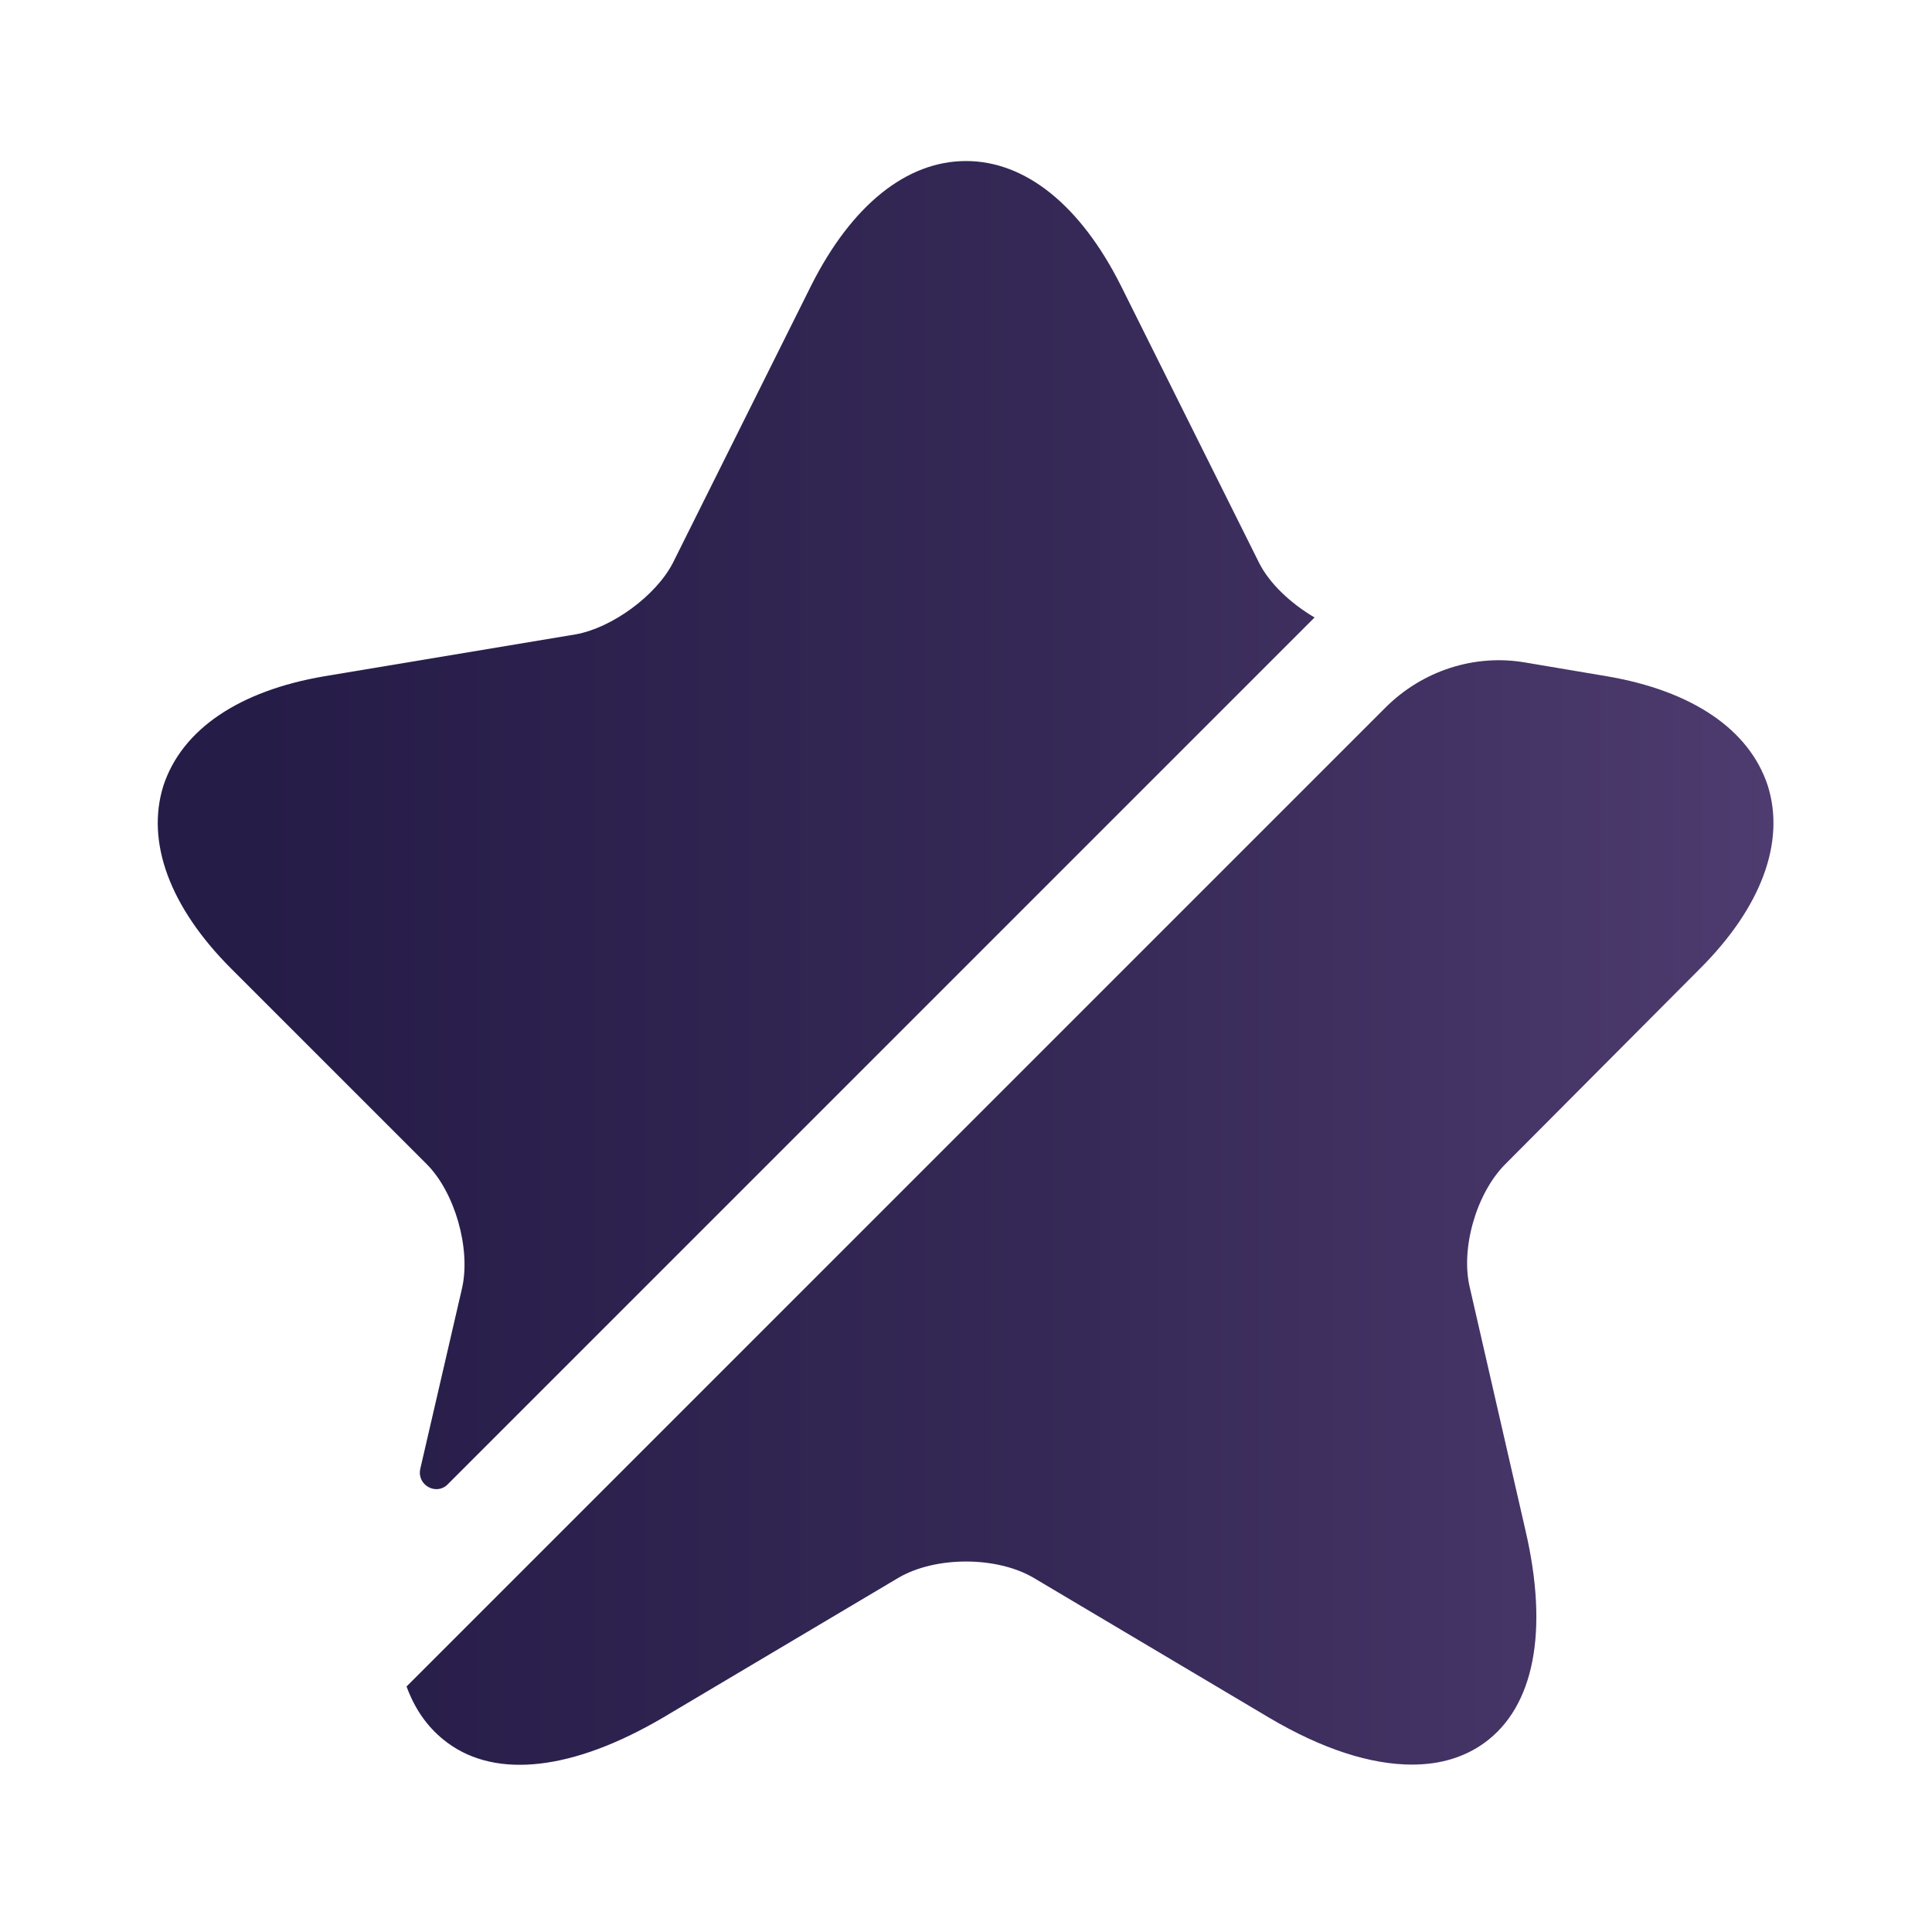 <svg width="40" height="40" viewBox="0 0 40 40" fill="none" xmlns="http://www.w3.org/2000/svg"><path d="M9.567 26.667C9.75 25.851 9.417 24.684 8.833 24.101L4.783 20.051C3.517 18.784 3.017 17.434 3.383 16.267C3.767 15.101 4.95 14.301 6.717 14.001L11.917 13.134C12.667 13.001 13.583 12.334 13.933 11.651L16.8 5.901C17.633 4.251 18.767 3.334 20 3.334C21.233 3.334 22.367 4.251 23.2 5.901L26.067 11.651C26.283 12.084 26.733 12.501 27.217 12.784L9.267 30.734C9.033 30.967 8.633 30.751 8.7 30.417L9.567 26.667Z" fill="url(#paint0_linear_309_8812)"/><path d="M31.167 24.101C30.567 24.701 30.233 25.851 30.433 26.667L31.583 31.684C32.067 33.767 31.767 35.334 30.733 36.084C30.317 36.384 29.817 36.534 29.233 36.534C28.383 36.534 27.383 36.217 26.283 35.567L21.4 32.667C20.633 32.217 19.367 32.217 18.6 32.667L13.717 35.567C11.867 36.651 10.283 36.834 9.267 36.084C8.883 35.801 8.6 35.417 8.417 34.917L28.683 14.651C29.45 13.884 30.533 13.534 31.583 13.717L33.267 14.001C35.033 14.301 36.217 15.101 36.6 16.267C36.967 17.434 36.467 18.784 35.2 20.051L31.167 24.101Z" fill="url(#paint1_linear_309_8812)"/><defs><linearGradient id="paint0_linear_309_8812" x1="3.266" y1="19.936" x2="36.717" y2="19.936" gradientUnits="userSpaceOnUse"><stop offset="0.06" stop-color="#261C48"/><stop offset="0.575" stop-color="#362957"/><stop offset="1" stop-color="#4E3B6F"/></linearGradient><linearGradient id="paint1_linear_309_8812" x1="3.266" y1="19.936" x2="36.717" y2="19.936" gradientUnits="userSpaceOnUse"><stop offset="0.06" stop-color="#261C48"/><stop offset="0.575" stop-color="#362957"/><stop offset="1" stop-color="#4E3B6F"/></linearGradient></defs></svg>